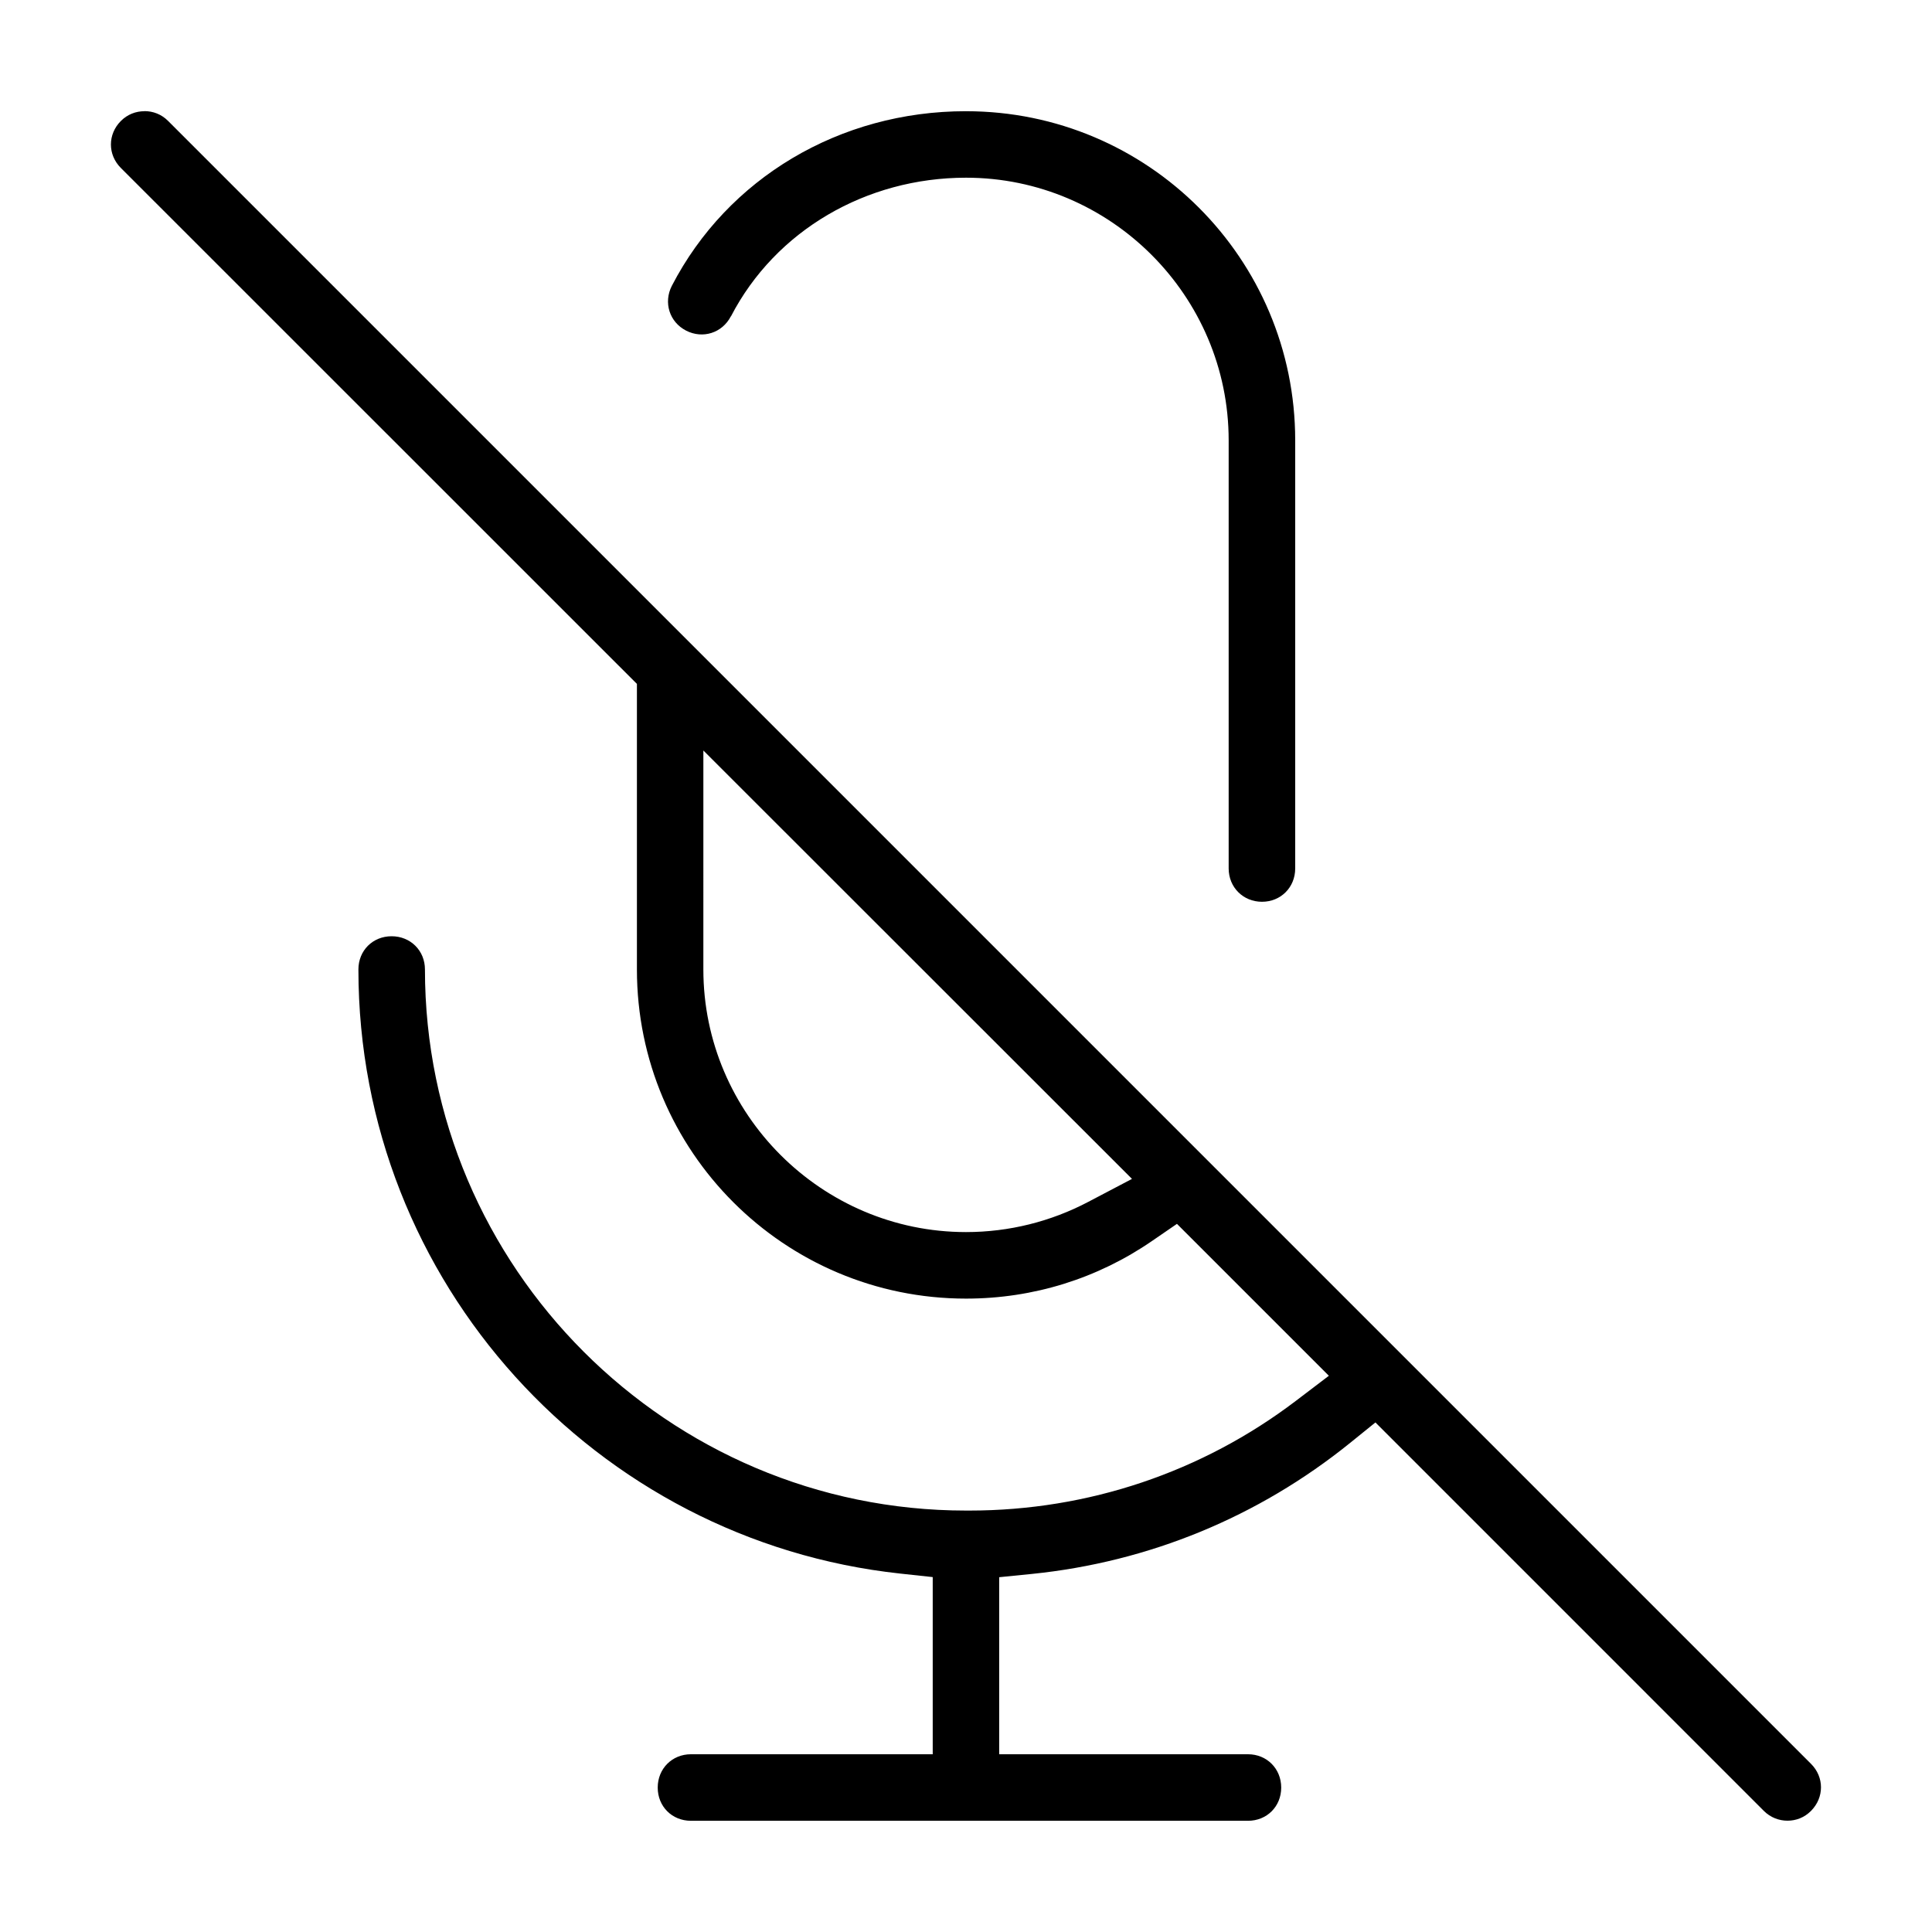 <?xml version="1.0" encoding="UTF-8"?>
<!-- The Best Svg Icon site in the world: iconSvg.co, Visit us! https://iconsvg.co -->
<svg fill="#000000" width="800px" height="800px" version="1.1" viewBox="144 144 512 512" xmlns="http://www.w3.org/2000/svg">
 <path d="m182.29 173.47c-2.266 0-4.488 0.82-6.25 2.582-3.527 3.527-3.527 8.957 0 12.469l136.75 136.72v75.68c0 48.191 39.047 87.223 87.223 87.223 17.855 0 34.824-5.336 49.262-15.258l6.629-4.551 40.258 40.258-8.801 6.691c-24.781 18.812-54.945 29.031-86.449 29.031h-0.898c-78.973 0-143.4-64.41-143.4-143.4 0-4.992-3.824-8.801-8.832-8.801-5.008 0-8.801 3.793-8.801 8.801 0 82.988 62.977 151.39 143.6 160.1l8.598 0.93v46.949h-64.078c-4.992 0-8.801 3.824-8.801 8.832s3.793 8.801 8.801 8.801h147.63c5.008 0 8.801-3.793 8.801-8.801s-3.809-8.832-8.801-8.832h-65.938v-46.918l8.66-0.867c30.984-3.148 60.031-15.098 84.309-34.699l6.738-5.449 102.95 102.96c1.746 1.746 4.016 2.582 6.25 2.582s4.457-0.805 6.219-2.582h0.031v-0.031c3.496-3.527 3.512-8.926 0-12.438l-435.42-435.42c-1.762-1.762-3.984-2.582-6.25-2.582zm217.7 0c-33.488 0-63.18 17.758-77.934 46.258-2.281 4.441-0.645 9.621 3.762 11.887 4.41 2.266 9.574 0.645 11.871-3.793h0.031c11.793-22.75 35.848-36.73 62.285-36.73 38.305 0 69.605 31.316 69.605 69.605v113.45c0 4.992 3.84 8.832 8.832 8.832s8.801-3.824 8.801-8.832v-113.45c0-48.191-39.047-87.223-87.223-87.223zm-69.59 169.42 113.59 113.53-11.57 6.078c-9.887 5.211-20.988 8.016-32.418 8.016-38.289 0-69.605-31.316-69.605-69.605z"/>
</svg>
